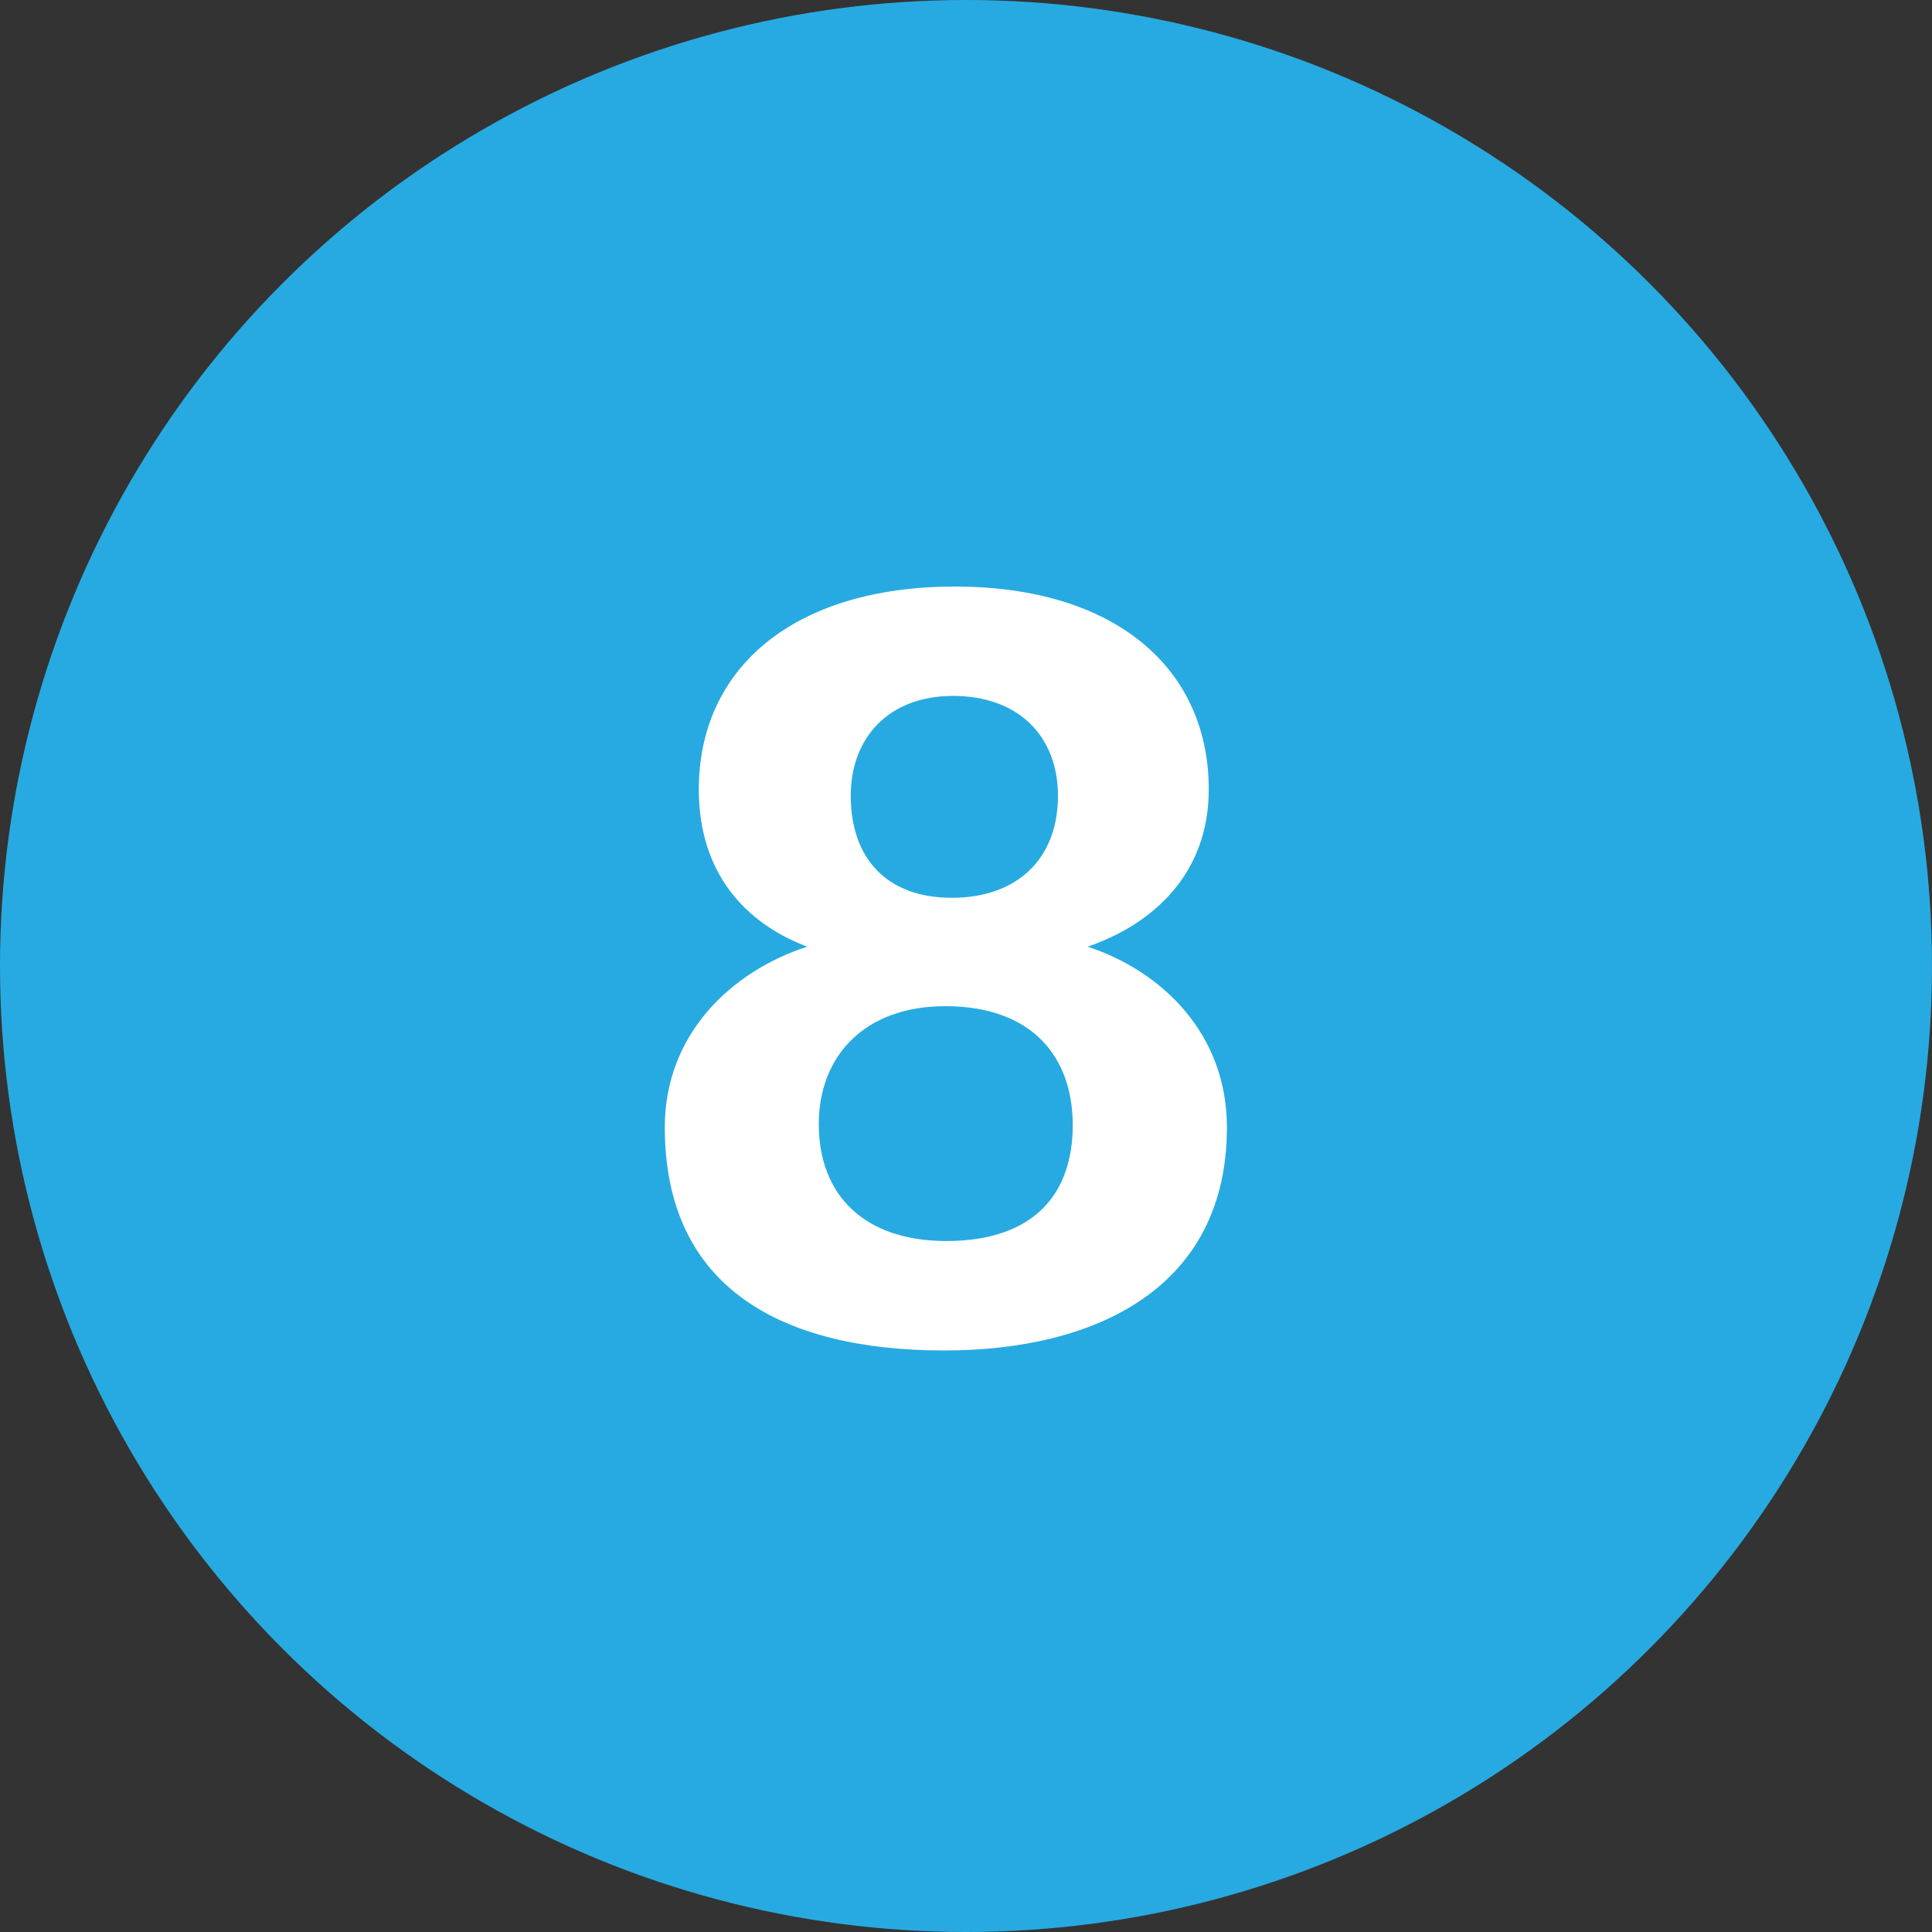 <?xml version="1.0" encoding="utf-8"?>
<!-- Generator: Adobe Illustrator 16.0.0, SVG Export Plug-In . SVG Version: 6.00 Build 0)  -->
<!DOCTYPE svg PUBLIC "-//W3C//DTD SVG 1.1//EN" "http://www.w3.org/Graphics/SVG/1.1/DTD/svg11.dtd">
<svg version="1.1" id="Layer_1" xmlns="http://www.w3.org/2000/svg" xmlns:xlink="http://www.w3.org/1999/xlink" x="0px" y="0px"
	 width="20px" height="20px" viewBox="0 0 20 20" enable-background="new 0 0 20 20" xml:space="preserve">
<rect x="0" y="0" width="20" height="20" fill="#333333" stroke="none"/>
<g>
	<circle fill="#27AAE1" cx="-38.199" cy="10" r="10"/>
	<g>
		<path fill="#FFFFFF" d="M-36.763,13.814h-1.518V7.82l-2.211,1.221v-1.43l1.76-1.045c0.406-0.231,0.803-0.341,1.221-0.341h0.748
			V13.814z"/>
	</g>
</g>
<g>
	<circle fill="#27AAE1" cx="-38.198" cy="10" r="10"/>
	<g>
		<path fill="#FFFFFF" d="M-35.664,12.616v1.198h-5.532v-0.715l2.552-2.496c1.023-1.001,1.43-1.54,1.43-2.266
			c0-0.671-0.385-1.144-1.089-1.144c-0.759,0-1.122,0.473-1.221,1.386l-0.011,0.11h-1.507l0.011-0.11
			c0.154-1.627,1.166-2.519,2.871-2.519c1.672,0,2.551,0.891,2.551,2.188c0,0.957-0.473,1.639-1.858,2.992l-1.408,1.375H-35.664z"/>
	</g>
</g>
<g>
	<circle fill="#27AAE1" cx="-38.199" cy="10" r="10"/>
	<g>
		<path fill="#FFFFFF" d="M-35.532,11.625c0,1.43-1.231,2.343-2.937,2.343c-1.716,0-2.783-0.803-2.948-2.376l-0.011-0.11h1.518
			l0.022,0.11c0.11,0.77,0.638,1.243,1.408,1.243c0.803,0,1.342-0.462,1.342-1.155c0-0.759-0.517-1.166-1.506-1.188h-0.253V9.437
			l0.253-0.011c0.803-0.033,1.331-0.484,1.331-1.199c0-0.616-0.407-1.022-1.078-1.022c-0.682,0-1.1,0.483-1.177,1.198l-0.011,0.11
			h-1.507l0.011-0.11c0.132-1.319,1.078-2.331,2.849-2.331c1.649,0,2.519,0.869,2.519,1.979c0,0.88-0.495,1.507-1.408,1.749
			C-36.093,10.031-35.532,10.636-35.532,11.625z"/>
	</g>
</g>
<g>
	<circle fill="#27AAE1" cx="-38.199" cy="10" r="10"/>
	<g>
		<path fill="#FFFFFF" d="M-36.279,12.021v1.793h-1.518v-1.793h-3.651v-0.814l3.552-4.982h1.617v4.597h0.935v1.199H-36.279z
			 M-37.797,7.941c-0.165,0.286-0.33,0.55-0.506,0.803l-1.485,2.079h1.991V7.941z"/>
	</g>
</g>
<g>
	<circle fill="#27AAE1" cx="-38.199" cy="10" r="10"/>
	<g>
		<path fill="#FFFFFF" d="M-35.51,11.296c0,1.738-1.396,2.673-2.881,2.673c-1.694,0-2.662-0.704-2.815-2.233l-0.011-0.11h1.518
			l0.011,0.11c0.11,0.671,0.495,1.1,1.221,1.1c0.847,0,1.342-0.594,1.342-1.485c0-0.891-0.483-1.496-1.309-1.496
			c-0.594,0-0.979,0.253-1.243,0.858h-1.408l0.539-4.487h4.729v1.188h-3.486l-0.286,2.123l0.374-0.517
			c0.353-0.209,0.748-0.297,1.188-0.297C-36.433,8.722-35.51,9.734-35.51,11.296z"/>
	</g>
</g>
<g>
	<circle fill="#27AAE1" cx="-38.199" cy="10" r="10"/>
	<g>
		<path fill="#FFFFFF" d="M-35.51,11.197c0,1.759-1.32,2.772-2.881,2.772c-1.903,0-2.915-1.133-2.915-3.707
			c0-2.815,1.341-4.19,3.134-4.19c1.507,0,2.419,0.825,2.574,2.133l0.011,0.11h-1.54l-0.022-0.11c-0.165-0.682-0.517-1-1.122-1
			c-0.869,0-1.408,0.77-1.474,2.639l0.385-0.693c0.407-0.33,0.813-0.44,1.353-0.44C-36.345,8.711-35.51,9.8-35.51,11.197z
			 M-37.115,11.384c0-0.891-0.429-1.54-1.298-1.54c-0.682,0-1.265,0.528-1.265,1.496c0,0.869,0.495,1.496,1.276,1.496
			C-37.61,12.836-37.115,12.197-37.115,11.384z"/>
	</g>
</g>
<g>
	<circle fill="#27AAE1" cx="-38.199" cy="10" r="10"/>
	<g>
		<path fill="#FFFFFF" d="M-35.443,7.028l-3.641,6.787h-1.65l3.486-6.402h-4.003V6.226h5.808V7.028z"/>
	</g>
</g>
<g>
	<circle fill="#27AAE1" cx="10" cy="10" r="10"/>
	<g>
		<path fill="#FFFFFF" d="M12.701,11.67c0,1.661-1.354,2.31-2.926,2.31c-1.683,0-2.893-0.649-2.893-2.31
			c0-0.968,0.693-1.617,1.474-1.87C7.718,9.558,7.234,9.041,7.234,8.172c0-1.253,0.979-2.1,2.651-2.1c1.66,0,2.628,0.847,2.628,2.1
			c0,0.88-0.583,1.397-1.254,1.628C12.029,10.053,12.701,10.702,12.701,11.67z M11.105,11.648c0-0.704-0.417-1.232-1.32-1.232
			c-0.836,0-1.309,0.517-1.309,1.221c0,0.737,0.473,1.21,1.32,1.21C10.699,12.847,11.105,12.363,11.105,11.648z M8.807,8.238
			c0,0.649,0.374,1.056,1.045,1.056c0.682,0,1.1-0.407,1.1-1.056c0-0.605-0.396-1.034-1.089-1.034
			C9.203,7.205,8.807,7.633,8.807,8.238z"/>
	</g>
</g>
</svg>

